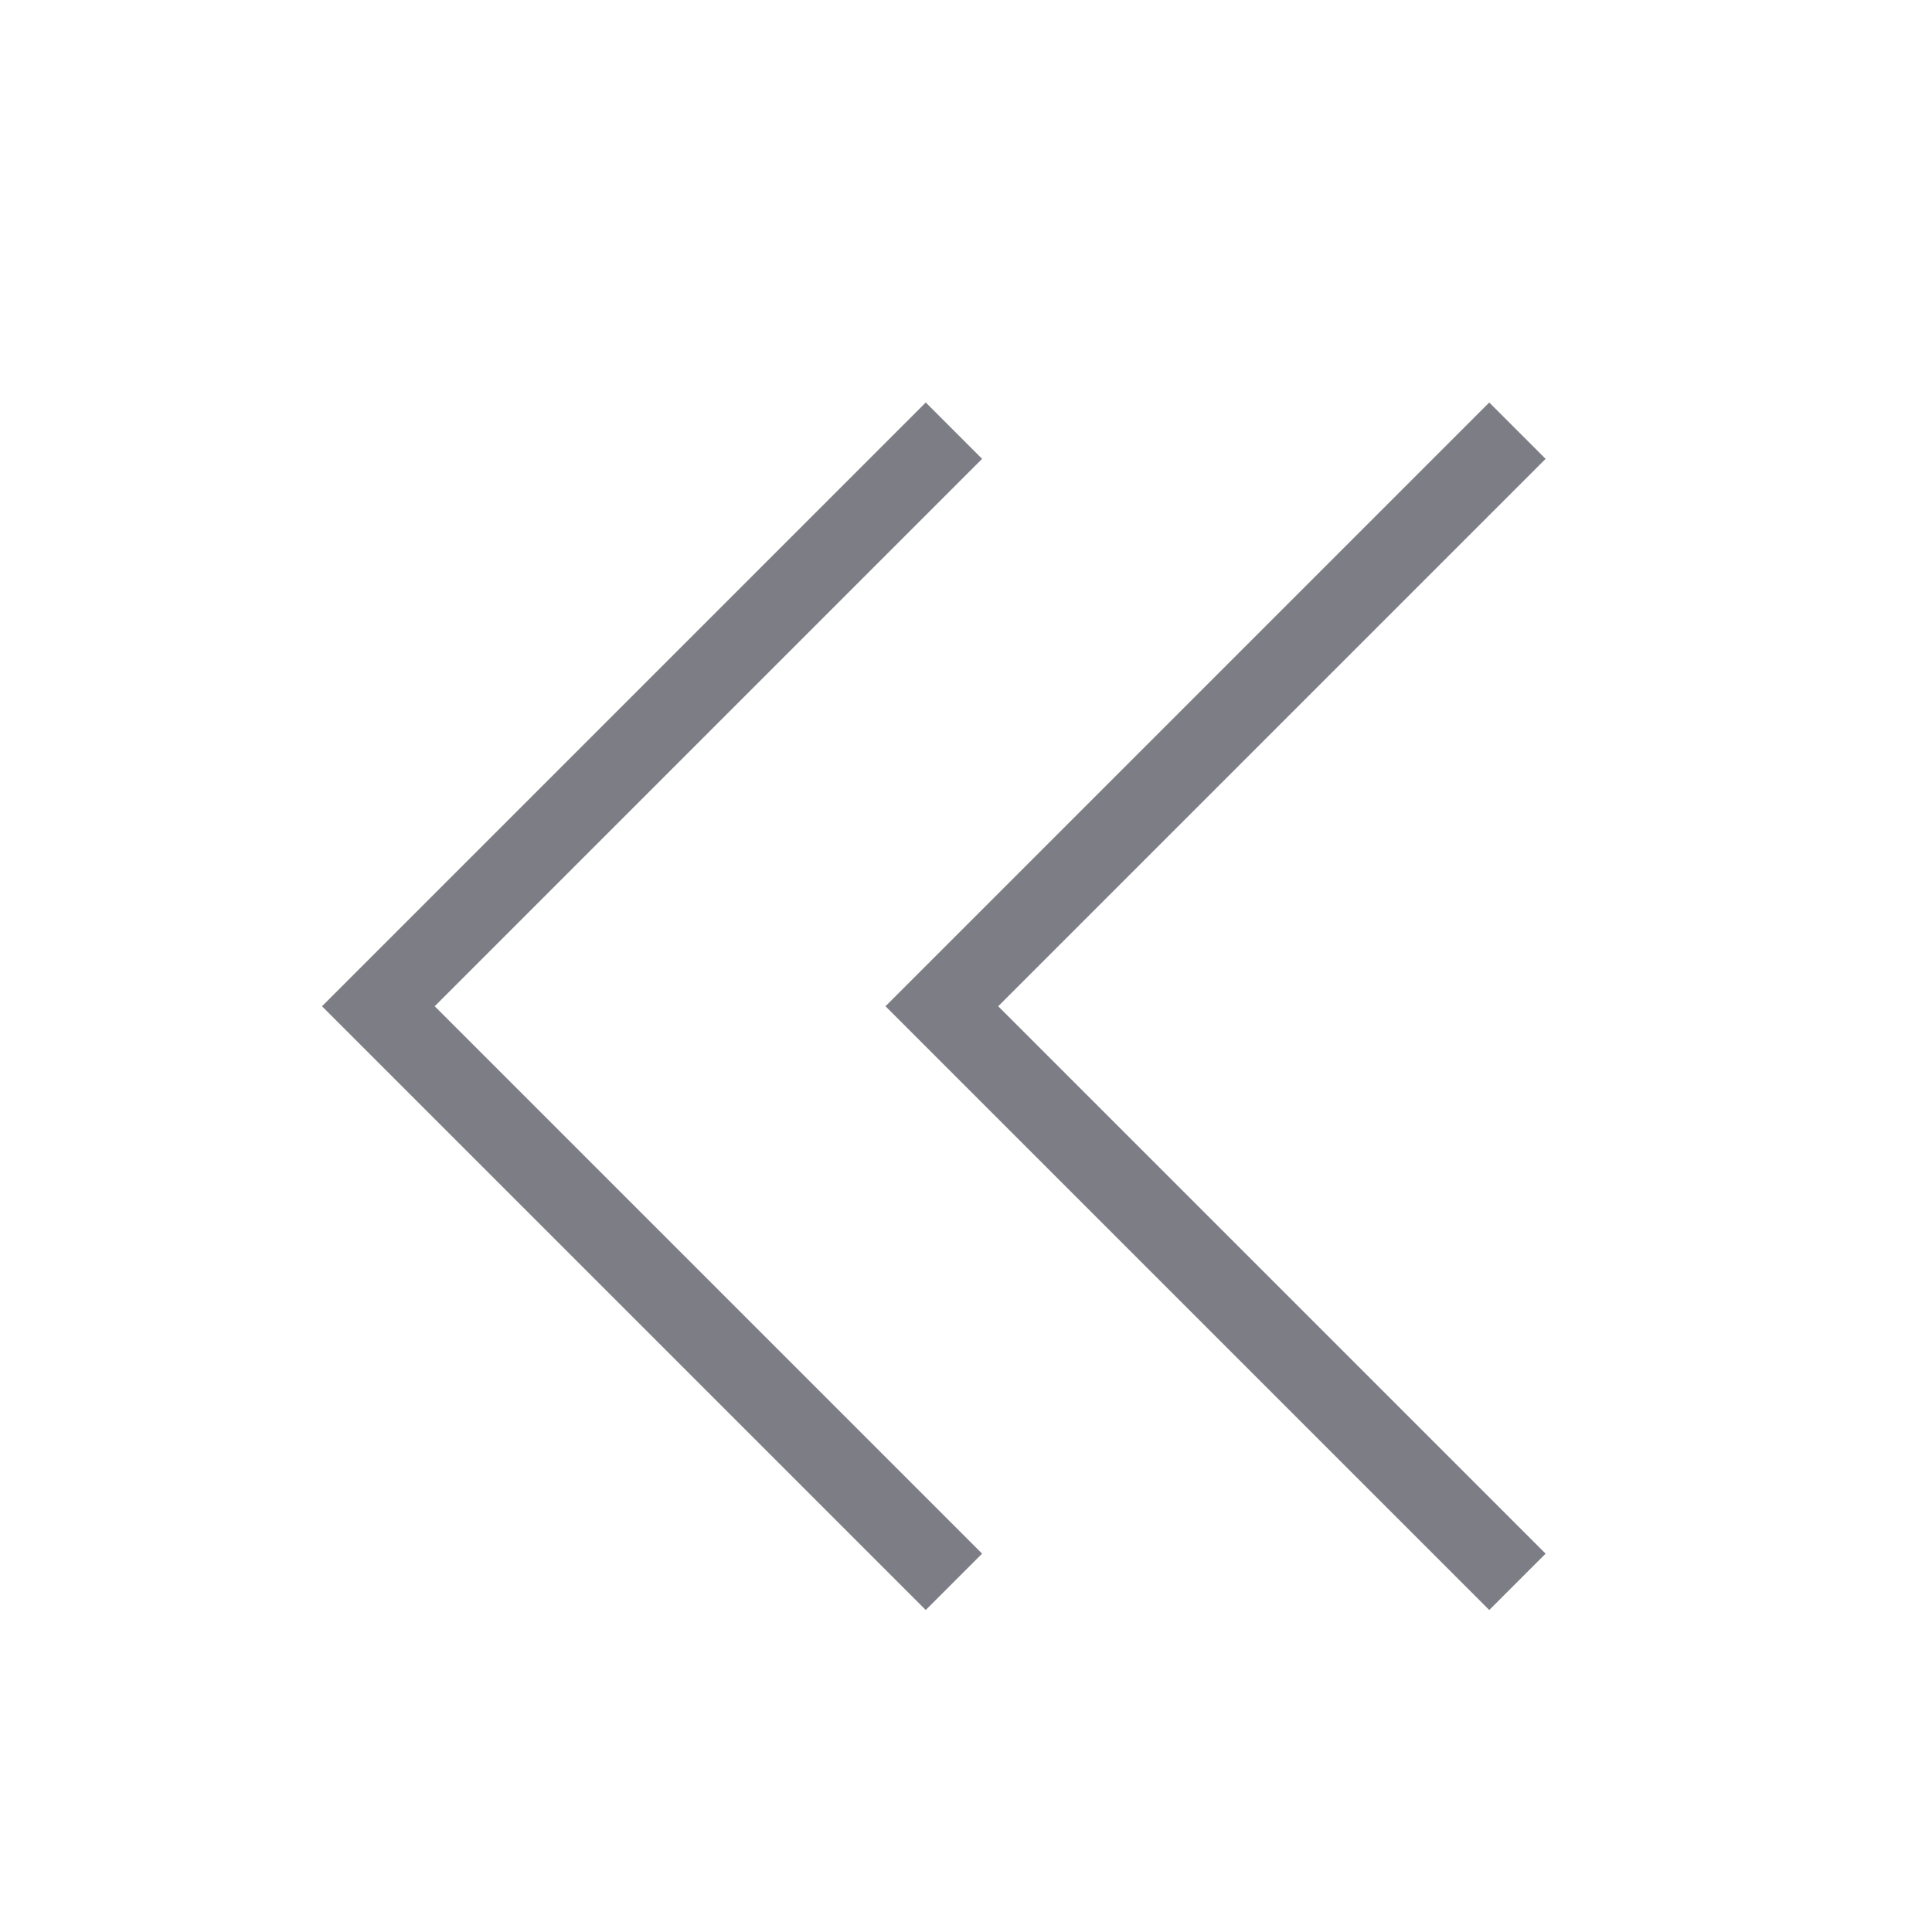 <?xml version="1.0" standalone="no"?><!DOCTYPE svg PUBLIC "-//W3C//DTD SVG 1.1//EN" "http://www.w3.org/Graphics/SVG/1.1/DTD/svg11.dtd"><svg t="1739246369384" class="icon" viewBox="0 0 1024 1024" version="1.1" xmlns="http://www.w3.org/2000/svg" p-id="8642" xmlns:xlink="http://www.w3.org/1999/xlink" width="200" height="200"><path d="M170.667 533.333L490.667 213.333l29.867 29.867-290.133 290.133 290.133 290.133-29.867 29.867L170.667 533.333z m298.667 0L789.333 213.333l29.867 29.867-290.133 290.133 290.133 290.133-29.867 29.867-320-320z" fill="#7D7D85" p-id="8643"></path></svg>